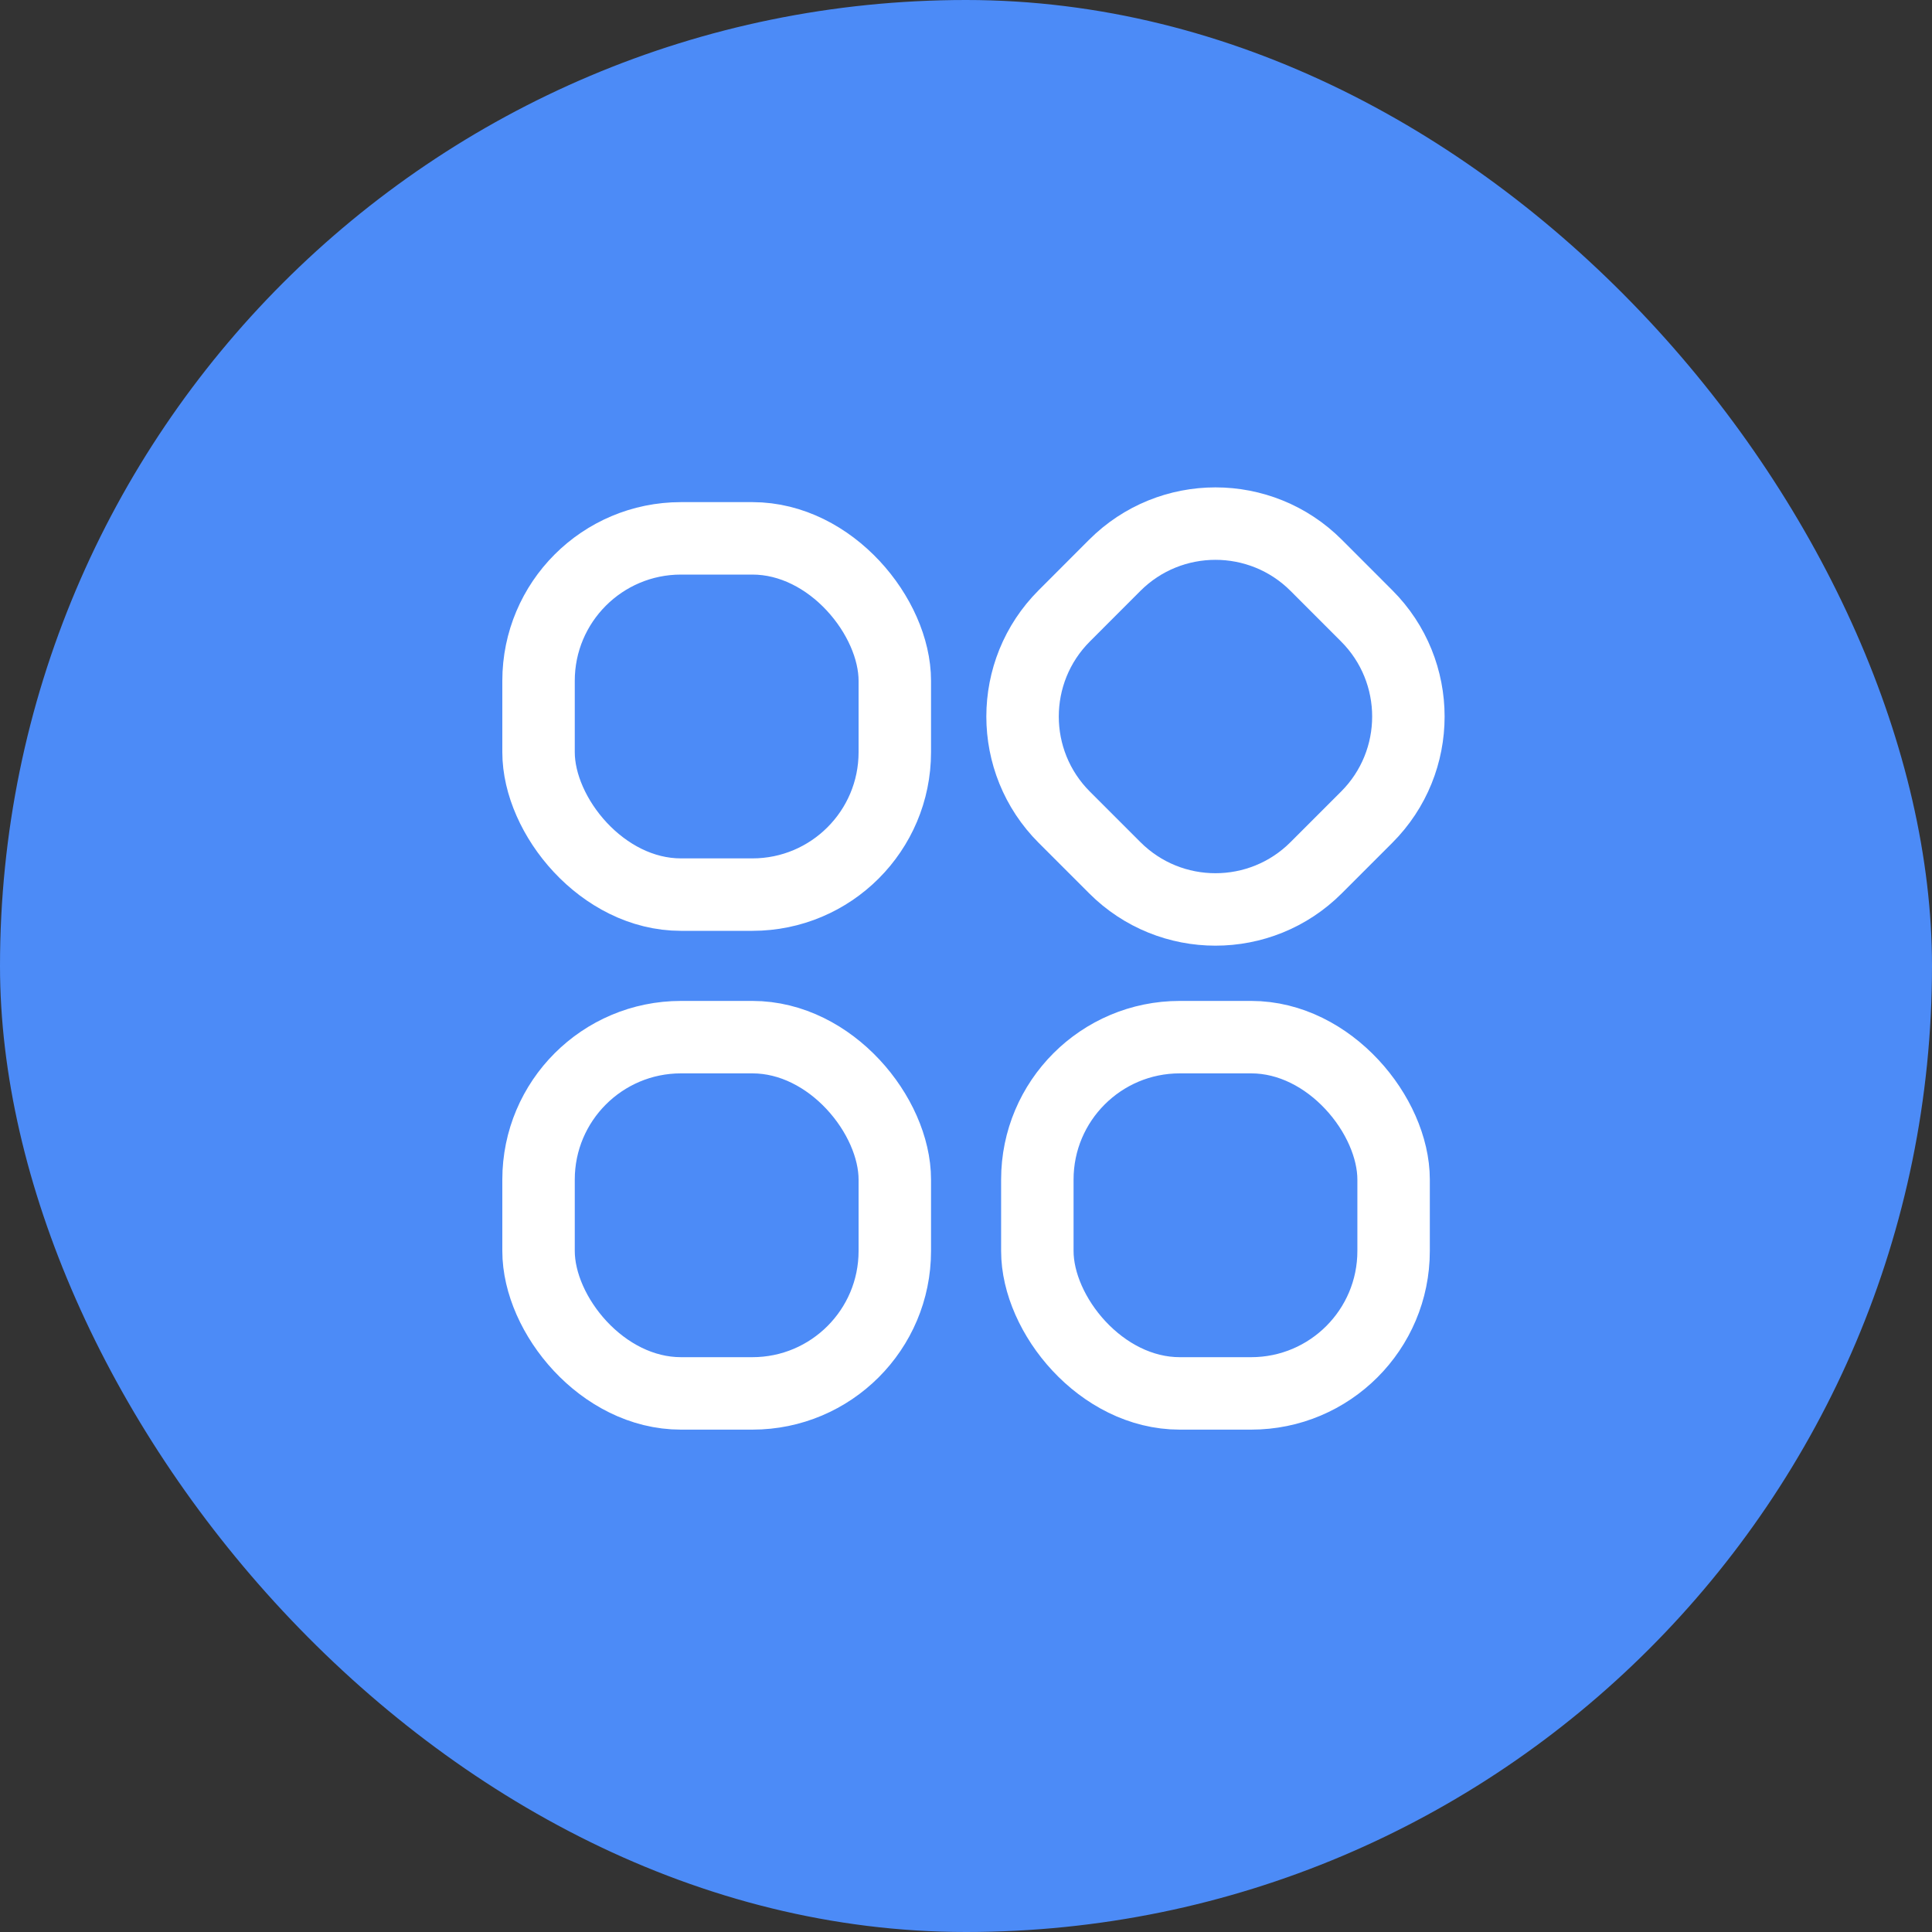 <?xml version="1.0" encoding="UTF-8"?> <svg xmlns="http://www.w3.org/2000/svg" width="40" height="40" viewBox="0 0 40 40" fill="none"><rect x="0" y="0" width="40" height="40" fill="#333333" stroke="none"/><rect width="40" height="40" rx="20" fill="#4C8BF7"></rect><rect x="11.15" y="11.146" width="7.376" height="7.376" rx="2.949" stroke="white" stroke-width="1.5" stroke-linecap="round" stroke-linejoin="round"></rect><rect x="11.15" y="21.473" width="7.376" height="7.376" rx="2.949" stroke="white" stroke-width="1.5" stroke-linecap="round" stroke-linejoin="round"></rect><path fill-rule="evenodd" clip-rule="evenodd" d="M22.035 16.92C20.883 15.769 20.883 13.901 22.035 12.75L23.08 11.704C24.231 10.553 26.099 10.553 27.25 11.704L28.295 12.75C29.447 13.901 29.447 15.769 28.295 16.92L27.25 17.965C26.099 19.117 24.231 19.117 23.08 17.965L22.035 16.92Z" stroke="white" stroke-width="1.5" stroke-linecap="round" stroke-linejoin="round"></path><rect x="21.477" y="21.473" width="7.376" height="7.376" rx="2.949" stroke="white" stroke-width="1.5" stroke-linecap="round" stroke-linejoin="round"></rect></svg> 